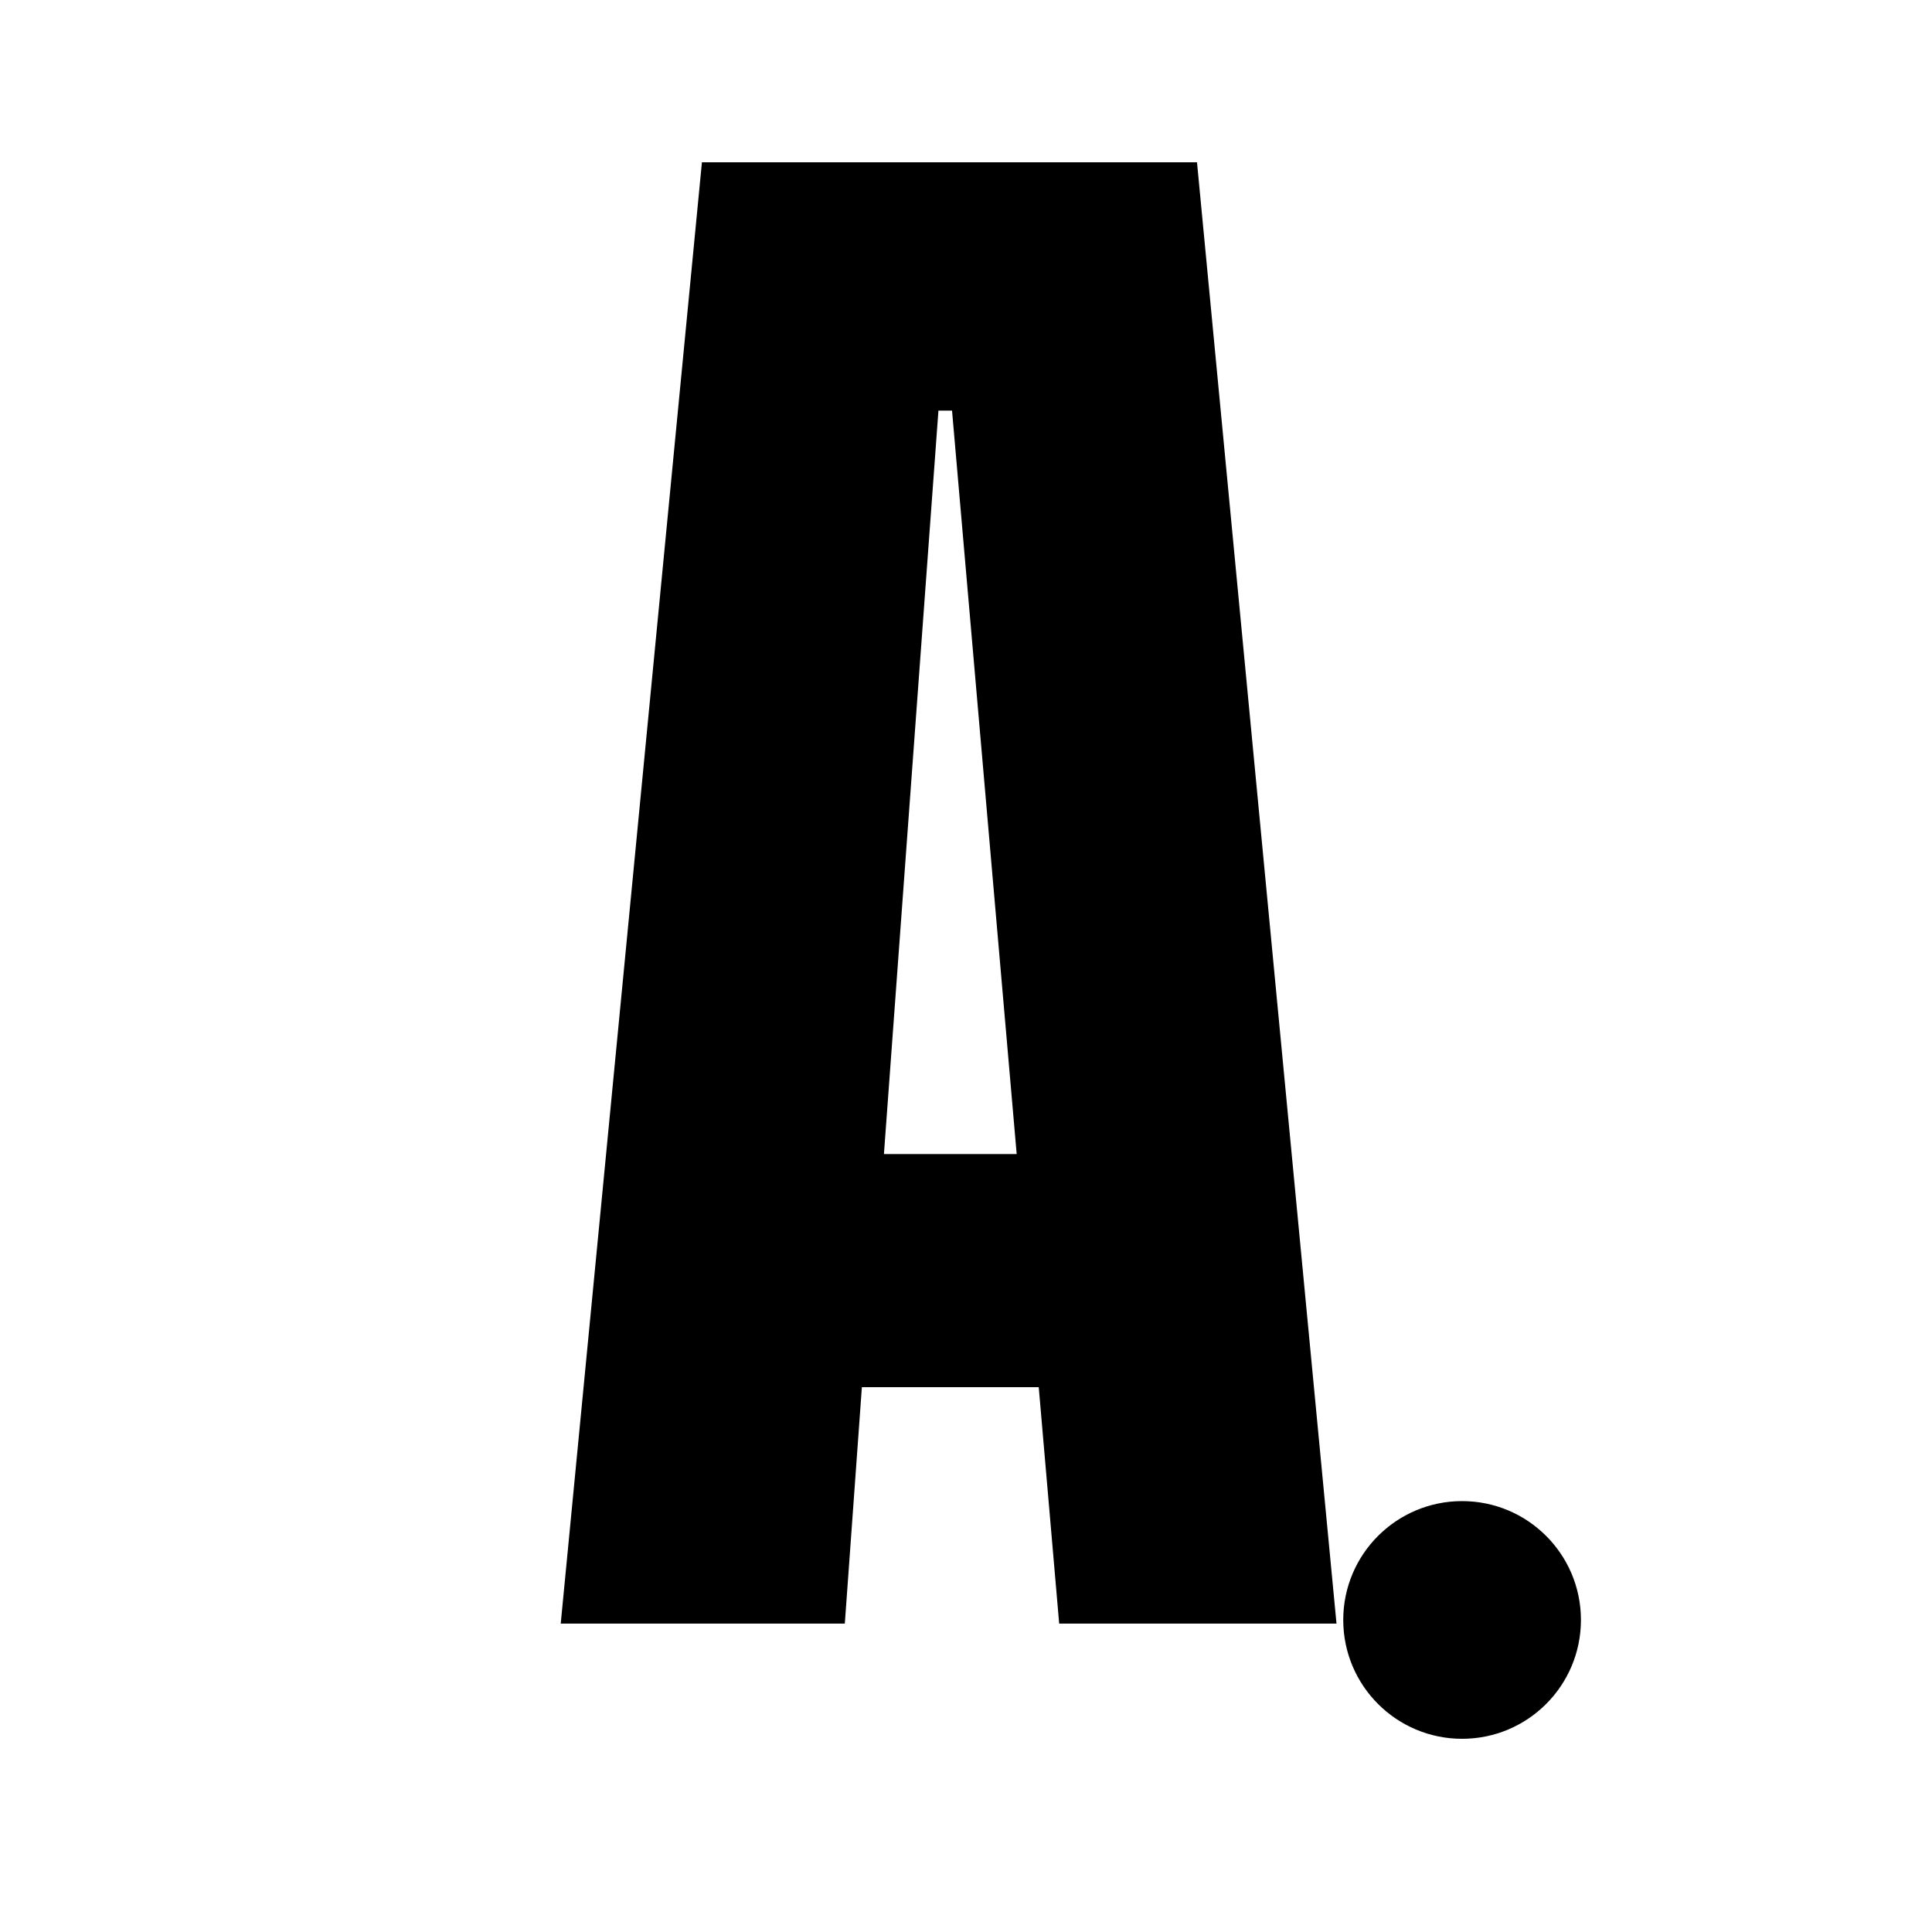 <?xml version="1.0" encoding="utf-8"?>
<svg viewBox="0 0 375 375" xmlns="http://www.w3.org/2000/svg">
  <defs>
    <clipPath id="0c9ef305b8">
      <path d="M 260.723 291.363 L 306.859 291.363 L 306.859 337.5 L 260.723 337.5 Z M 260.723 291.363 " clip-rule="nonzero"/>
    </clipPath>
    <clipPath id="57ba9a5a19">
      <path d="M 283.789 291.363 C 271.051 291.363 260.723 301.691 260.723 314.43 C 260.723 327.172 271.051 337.5 283.789 337.5 C 296.531 337.5 306.859 327.172 306.859 314.43 C 306.859 301.691 296.531 291.363 283.789 291.363 Z M 283.789 291.363 " clip-rule="nonzero"/>
    </clipPath>
  </defs>
  <g clip-path="url(#0c9ef305b8)">
    <g clip-path="url(#57ba9a5a19)">
      <path fill="#000000" d="M 260.723 291.363 L 306.859 291.363 L 306.859 337.5 L 260.723 337.5 Z M 260.723 291.363 " fill-opacity="1" fill-rule="nonzero"/>
    </g>
  </g>
  <g fill="#000000" fill-opacity="1">
    <g transform="translate(103.884, 315.142)">
      <g>
        <path d="M 4.953 0 L 32.359 -283.641 L 128.453 -283.641 L 155.531 0 L 101.703 0 L 97.734 -45.891 L 63.406 -45.891 L 60.094 0 Z M 67.688 -91.141 L 93.453 -91.141 L 80.906 -235.438 L 78.266 -235.438 Z M 67.688 -91.141 "/>
      </g>
    </g>
  </g>
</svg>